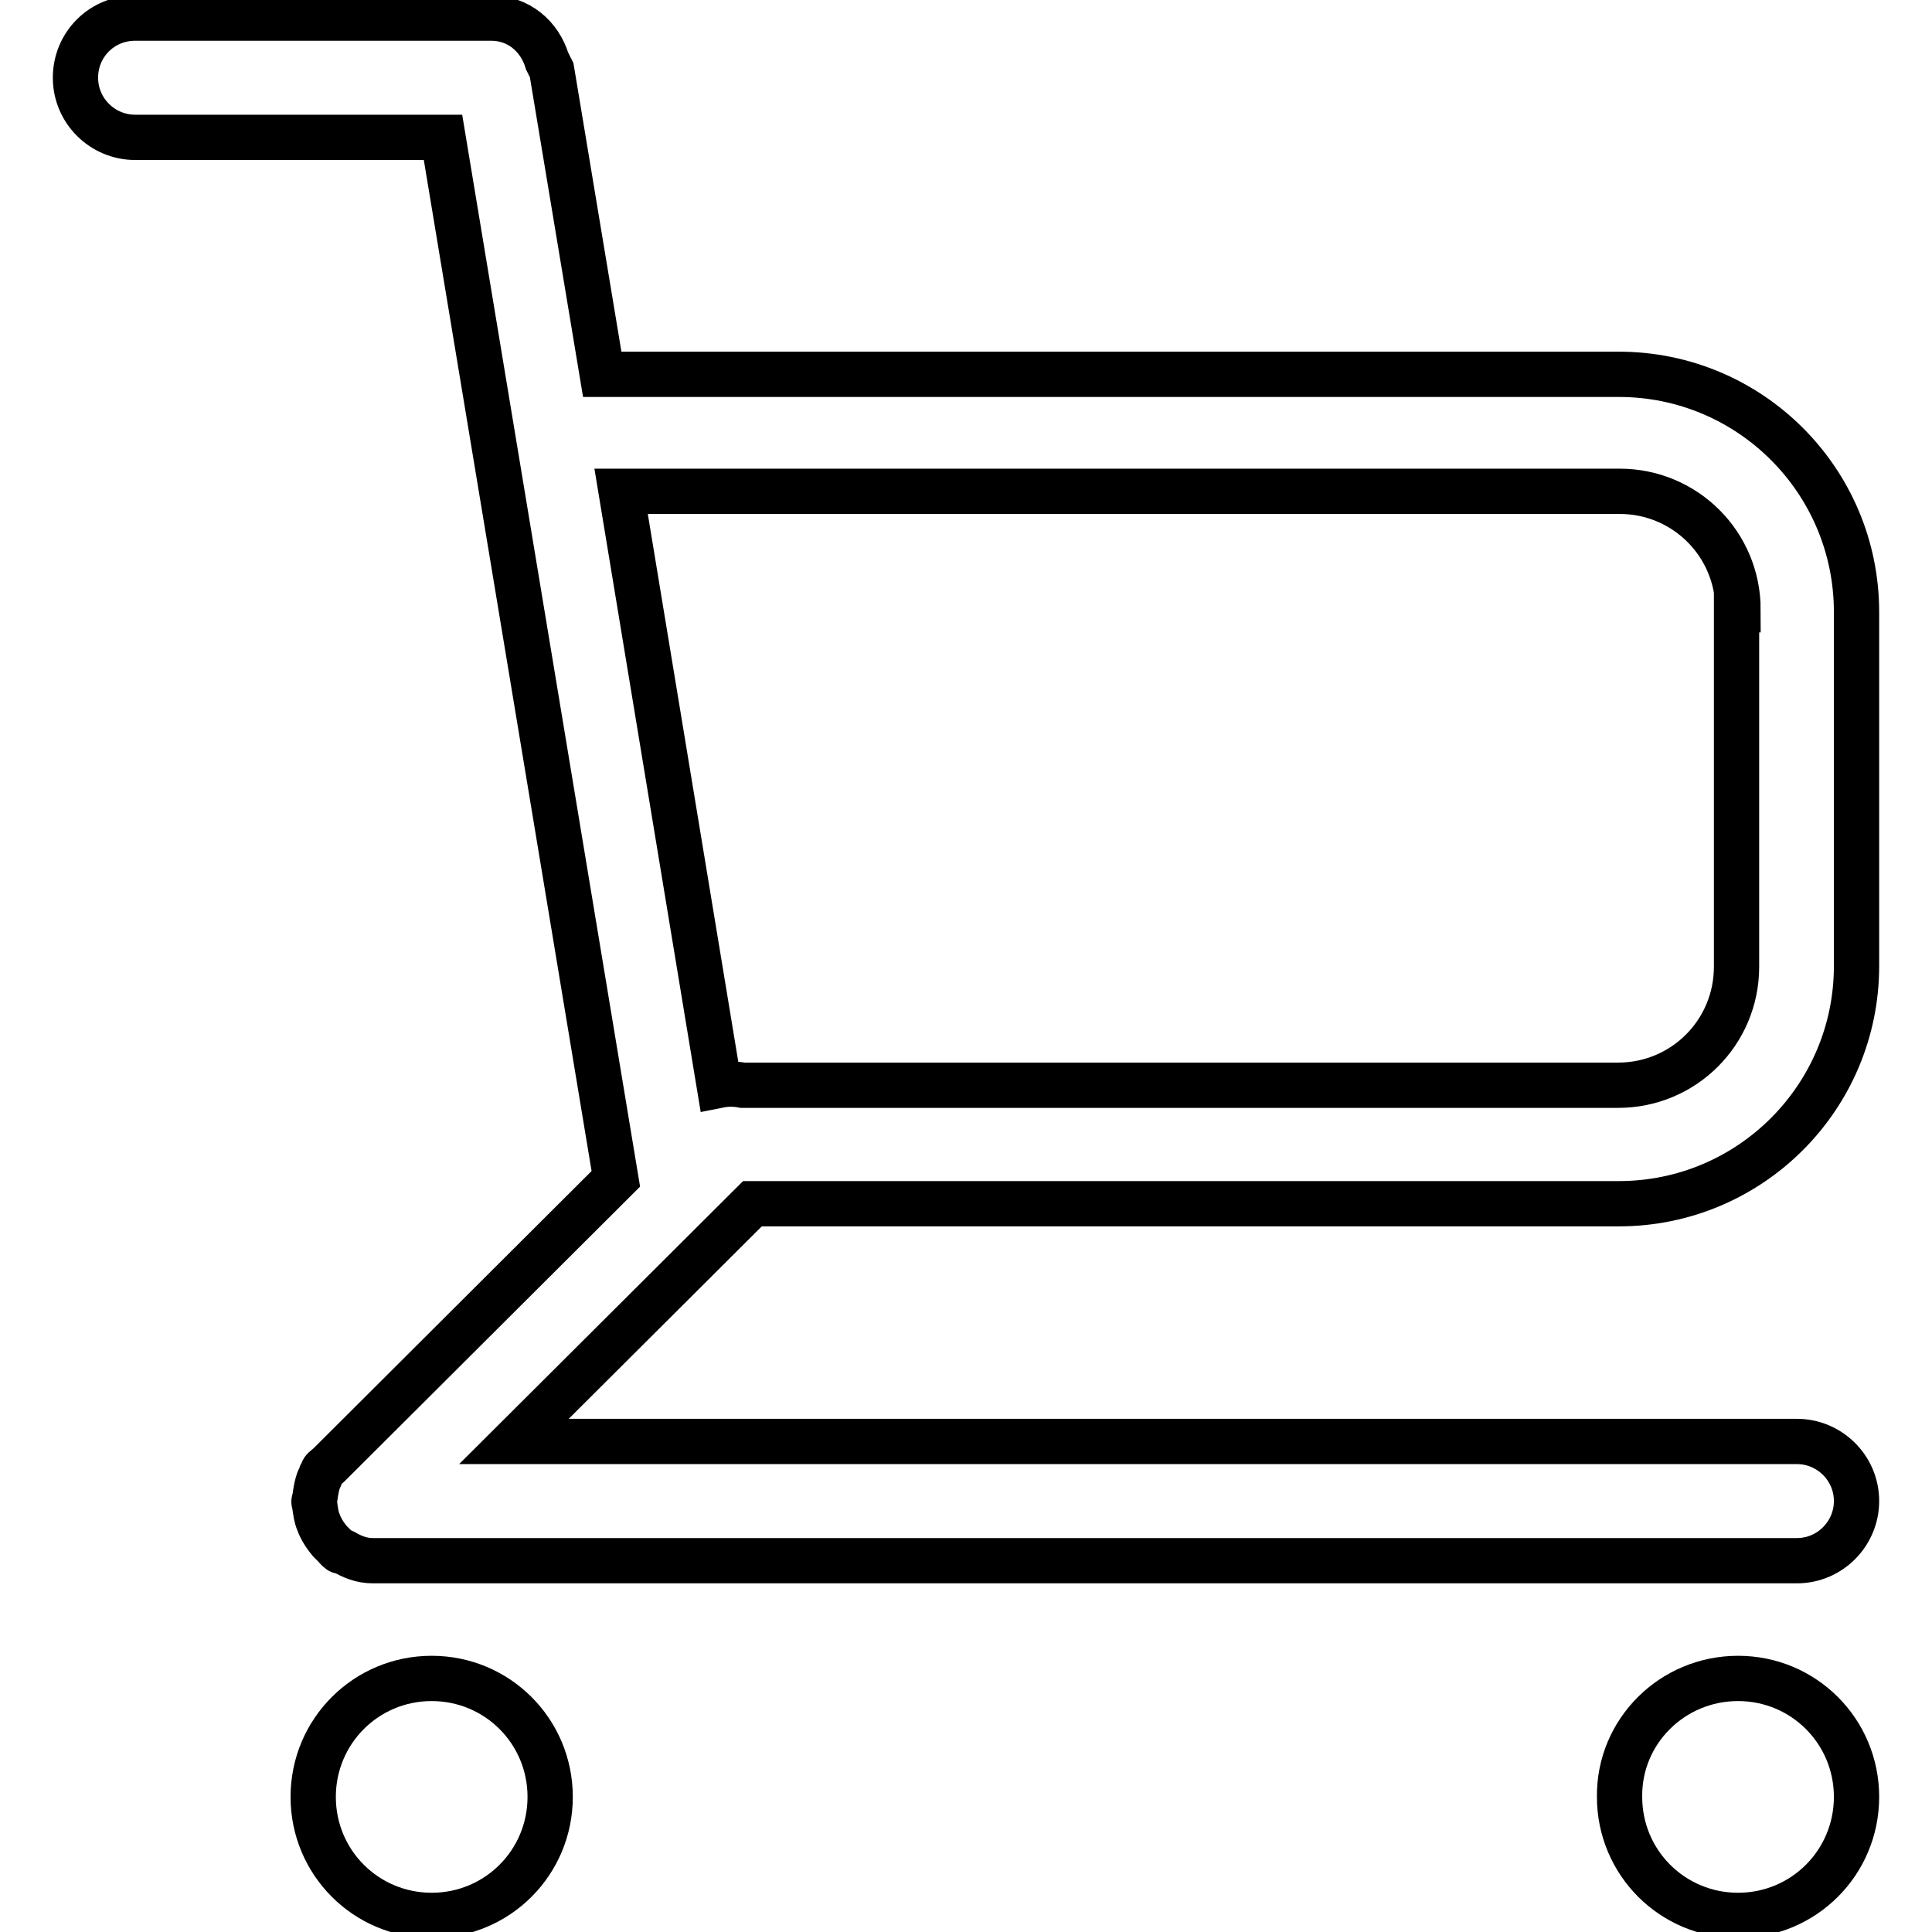 <?xml version="1.0" encoding="utf-8"?>
<!-- Svg Vector Icons : http://www.onlinewebfonts.com/icon -->
<!DOCTYPE svg PUBLIC "-//W3C//DTD SVG 1.1//EN" "http://www.w3.org/Graphics/SVG/1.1/DTD/svg11.dtd">
<svg version="1.1" xmlns="http://www.w3.org/2000/svg" xmlns:xlink="http://www.w3.org/1999/xlink" x="0px" y="0px" viewBox="0 0 256 256" enable-background="new 0 0 256 256" xml:space="preserve">
<g><g><path stroke-width="6" fill-opacity="0" stroke="#000000"  d="M214.5,159.5H99.7l-31.6,31.5h170c4.3,0,7.9,3.5,7.9,7.9c0,4.3-3.5,7.9-7.9,7.9H49.4c-1.5,0-2.7-0.5-3.9-1.2c-0.2-0.1-0.4,0-0.5-0.1c-0.3-0.2-0.5-0.5-0.7-0.7c-0.2-0.2-0.4-0.4-0.6-0.6c-0.5-0.6-0.9-1.2-1.2-1.8c-0.1-0.2-0.2-0.4-0.3-0.7c-0.3-0.7-0.4-1.5-0.5-2.3c0-0.1-0.1-0.3-0.1-0.4c0-0.2,0.1-0.3,0.1-0.4c0.1-0.7,0.2-1.4,0.4-2.1c0.1-0.4,0.3-0.7,0.4-1c0.2-0.3,0.2-0.6,0.4-0.8l0.7-0.6c0.3-0.3,0.6-0.6,0.9-0.9l37.1-37l-22.9-138H17.9c-4.3,0-7.9-3.5-7.9-7.9c0-4.4,3.5-7.9,7.9-7.9h47.2c3.6,0,6.4,2.4,7.4,5.7c0.2,0.4,0.4,0.8,0.6,1.2l6.7,40.3h8.9h62.9h62.9c17.4,0,31.5,14.1,31.5,31.5V128C246,145.4,231.9,159.5,214.5,159.5z M230.3,80.8c0-8.7-7-15.7-15.7-15.7h-62.9H82.3l13,78.7c1-0.2,2.1-0.2,3.1,0h116c8.7,0,15.7-7,15.7-15.7V80.8L230.3,80.8z M57.2,222.4c8.7,0,15.7,7,15.7,15.7c0,8.7-7,15.7-15.7,15.7c-8.7,0-15.7-7-15.7-15.7C41.5,229.4,48.5,222.4,57.2,222.4z M230.3,222.4c8.7,0,15.7,7,15.7,15.7c0,8.7-7,15.7-15.7,15.7c-8.7,0-15.7-7-15.7-15.7C214.5,229.4,221.6,222.4,230.3,222.4z"/></g></g>
</svg>